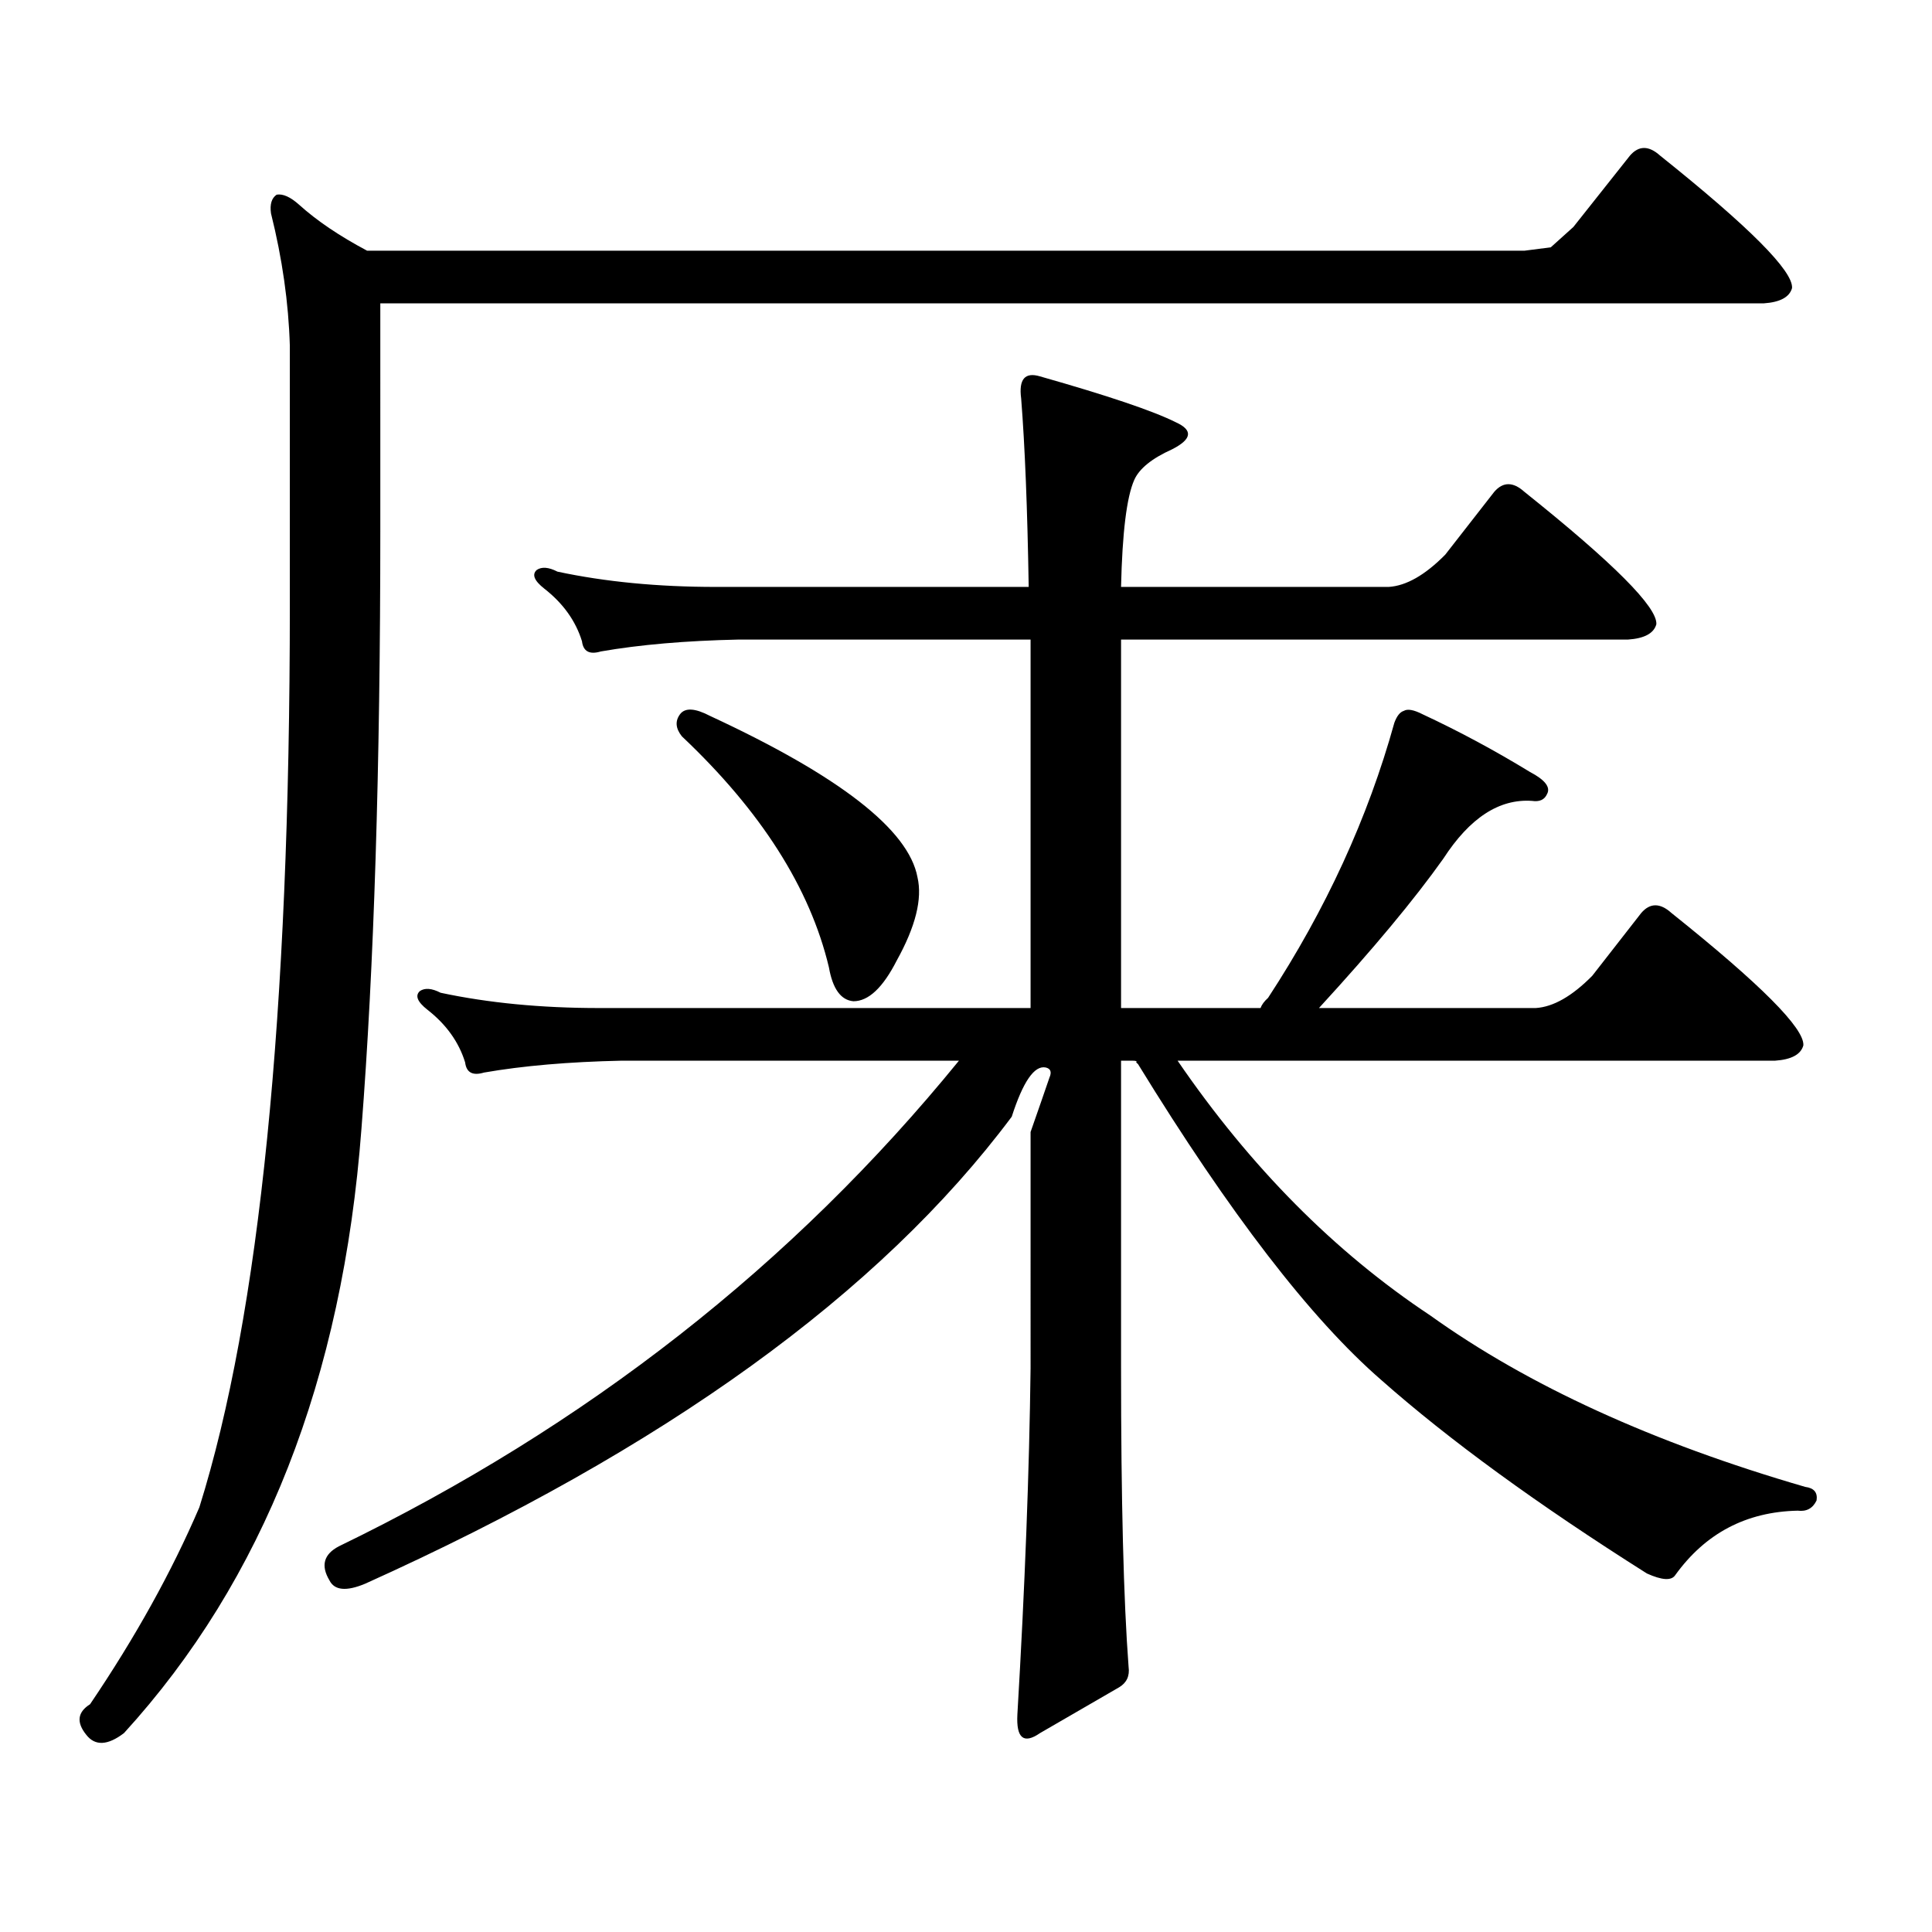 <?xml version="1.0" encoding="utf-8"?>
<!-- Generator: Adobe Illustrator 16.0.0, SVG Export Plug-In . SVG Version: 6.00 Build 0)  -->
<!DOCTYPE svg PUBLIC "-//W3C//DTD SVG 1.1//EN" "http://www.w3.org/Graphics/SVG/1.1/DTD/svg11.dtd">
<svg version="1.1" id="图层_1" xmlns="http://www.w3.org/2000/svg" xmlns:xlink="http://www.w3.org/1999/xlink" x="0px" y="0px"
	 width="1000px" height="1000px" viewBox="0 0 1000 1000" enable-background="new 0 0 1000 1000" xml:space="preserve">
<path d="M196.849,273.91c0,123.637-3.262,227.06-9.756,310.254c-9.756,129.501-50.73,233.789-122.924,312.891
	c-8.46,6.441-14.969,6.729-19.512,0.879c-5.213-6.455-4.558-11.728,1.951-15.82c23.414-34.58,42.271-68.555,56.584-101.953
	c31.219-99.605,46.828-255.171,46.828-466.699V178.988c-0.655-22.261-3.902-45.113-9.756-68.555c-0.655-4.683,0.32-7.91,2.927-9.668
	c3.247-0.577,7.149,1.181,11.707,5.273c9.101,8.212,20.808,16.123,35.121,23.73h599.01l13.658-1.758l11.707-10.547l29.268-36.914
	c4.543-5.273,9.756-5.273,15.609,0c46.173,36.914,68.932,59.766,68.291,68.555c-1.311,4.697-6.188,7.333-14.634,7.91h-716.08V273.91
	z M580.254,708.09c0,68.555,1.296,120.108,3.902,154.688c0.641,4.683-0.976,8.198-4.878,10.547l-40.975,23.73
	c-8.46,5.85-12.362,2.637-11.707-9.668c3.902-66.22,6.174-125.972,6.829-179.297V585.922c3.902-11.124,7.149-20.503,9.756-28.125
	c1.296-2.925,0.641-4.683-1.951-5.273c-5.854-1.167-11.707,7.333-17.561,25.488c-68.291,91.406-179.843,171.977-334.626,241.699
	c-9.756,4.092-15.944,3.516-18.536-1.758c-4.558-7.622-2.927-13.486,4.878-17.578c128.122-62.1,235.116-145.898,320.968-251.367
	h-174.63c-27.316,0.591-51.065,2.637-71.218,6.152c-5.854,1.758-9.115,0-9.756-5.273c-3.262-10.547-9.756-19.624-19.512-27.246
	c-5.213-4.092-6.509-7.32-3.902-9.668c2.592-1.758,6.174-1.456,10.731,0.879c24.71,5.273,52.026,7.91,81.949,7.91h223.409V331.039
	H382.21c-27.316,0.591-51.065,2.637-71.218,6.152c-5.854,1.758-9.115,0-9.756-5.273c-3.262-10.547-9.756-19.624-19.512-27.246
	c-5.213-4.092-6.509-7.32-3.902-9.668c2.592-1.758,6.174-1.456,10.731,0.879c24.71,5.273,52.026,7.91,81.949,7.91H532.45
	c-0.655-40.43-1.951-72.949-3.902-97.559c-1.311-9.956,1.951-13.76,9.756-11.426c35.121,9.97,58.535,17.88,70.242,23.73
	c9.101,4.106,8.445,8.789-1.951,14.063c-10.411,4.697-16.92,9.97-19.512,15.82c-3.902,8.789-6.188,27.246-6.829,55.371h138.533
	c9.101-0.577,18.856-6.152,29.268-16.699l25.365-32.52c4.543-5.273,9.756-5.273,15.609,0c46.173,36.914,68.932,59.766,68.291,68.555
	c-1.311,4.697-6.188,7.333-14.634,7.91H580.254v190.723h72.193c0.641-1.758,1.951-3.516,3.902-5.273
	c29.908-45.703,51.706-93.164,65.364-142.383c1.296-3.516,2.927-5.562,4.878-6.152c1.951-1.167,5.198-0.577,9.756,1.758
	c18.856,8.789,37.393,18.759,55.608,29.883c7.805,4.106,10.731,7.91,8.78,11.426c-1.311,2.939-3.902,4.106-7.805,3.516
	c-16.92-1.167-32.194,8.789-45.853,29.883c-14.969,21.094-36.432,46.884-64.389,77.344h112.192
	c9.101-0.577,18.856-6.152,29.268-16.699l25.365-32.52c4.543-5.273,9.756-5.273,15.609,0c46.173,36.914,68.932,59.766,68.291,68.555
	c-1.311,4.697-6.188,7.333-14.634,7.91H609.521c37.713,55.083,81.294,99.028,130.729,131.836
	c50.73,36.337,115.439,65.918,194.142,88.77c4.543,0.577,6.494,2.925,5.854,7.031c-1.951,4.092-5.213,5.85-9.756,5.273
	c-26.676,0.577-47.804,11.714-63.413,33.398c-1.951,2.925-6.829,2.637-14.634-0.879c-56.584-35.747-102.437-69.131-137.558-100.195
	c-36.432-31.641-78.382-86.133-125.851-163.477l-0.976-0.879c0.641-0.577,0-0.879-1.951-0.879h-5.854V708.09z M351.967,369.711
	c2.592-3.516,7.805-3.213,15.609,0.879c66.98,31.064,102.757,58.887,107.314,83.496c2.592,11.137-0.976,25.488-10.731,43.066
	c-7.164,14.063-14.634,21.094-22.438,21.094c-6.509-0.577-10.731-6.441-12.683-17.578c-9.756-41.006-35.121-80.859-76.096-119.531
	C349.681,377.044,349.36,373.226,351.967,369.711z"/>
</svg>
